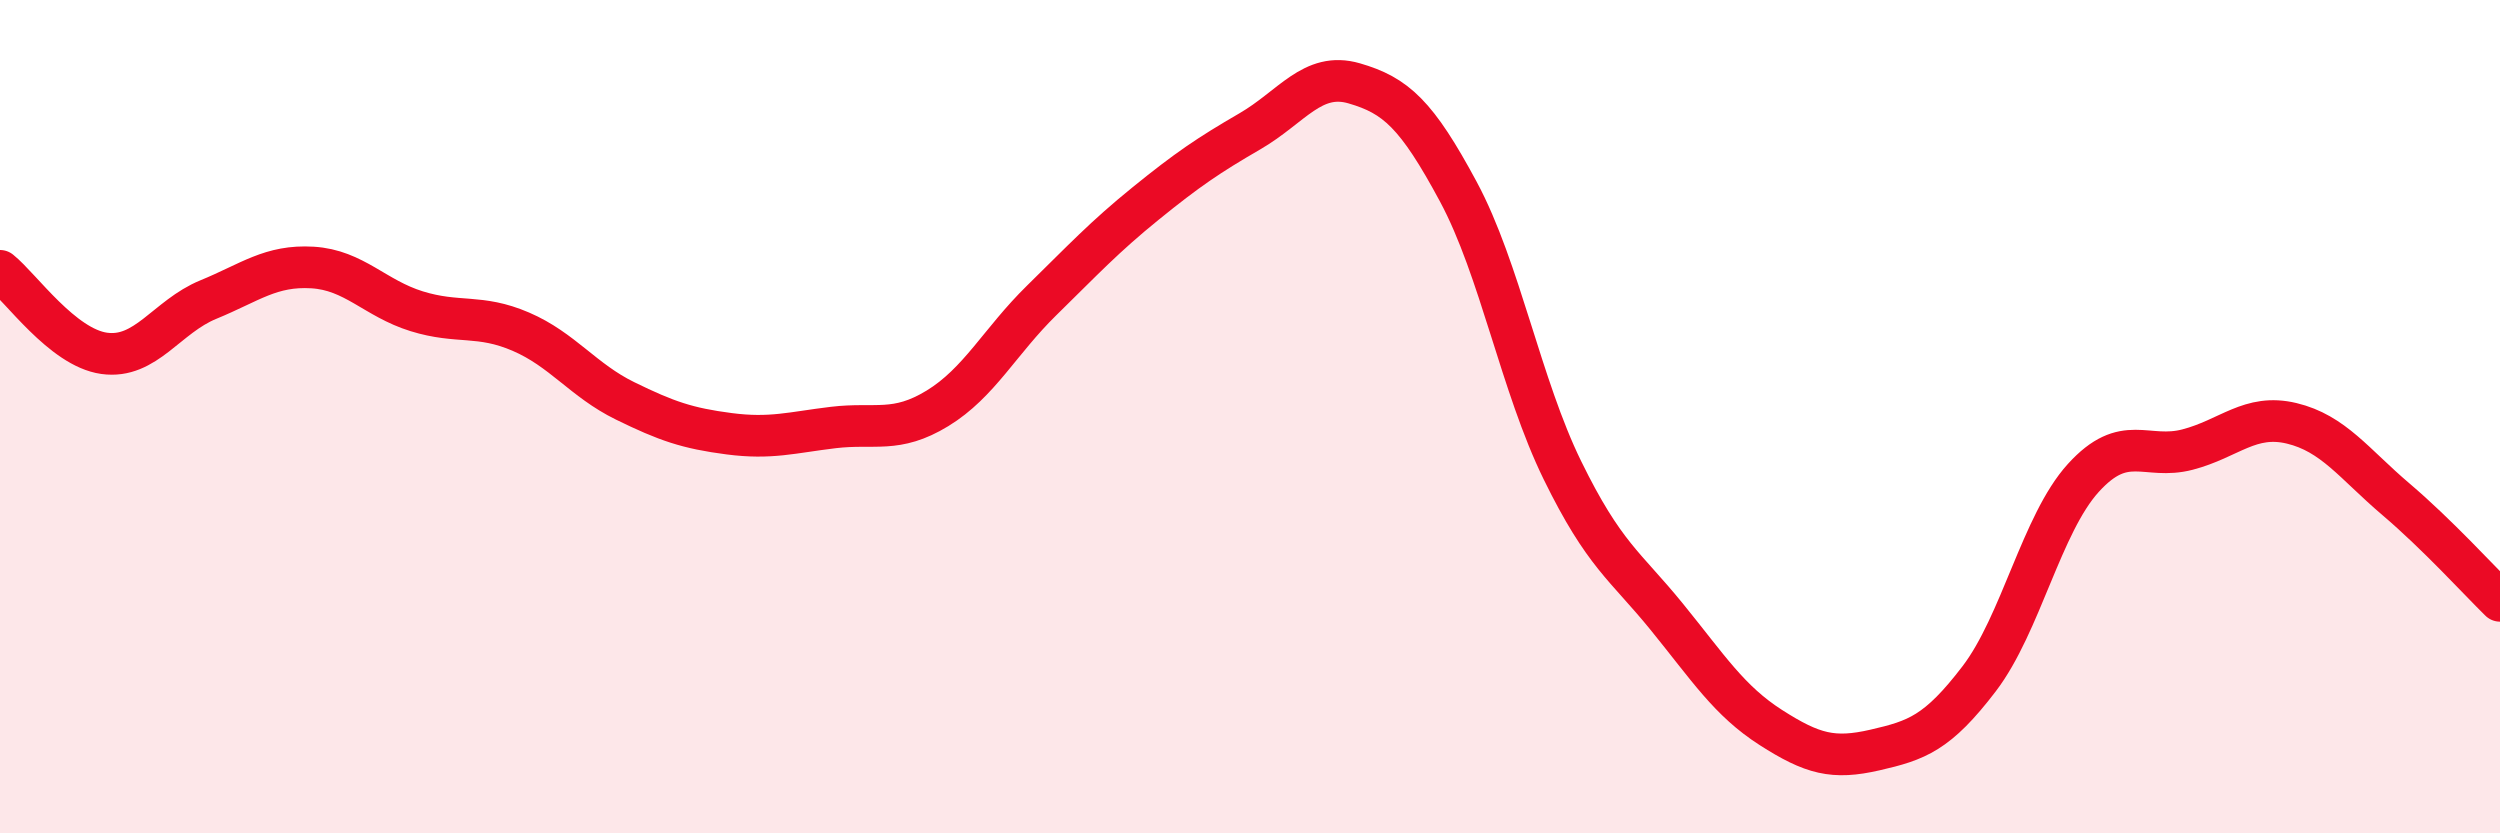 
    <svg width="60" height="20" viewBox="0 0 60 20" xmlns="http://www.w3.org/2000/svg">
      <path
        d="M 0,6.5 C 0.5,6.9 1.5,8.34 2.5,8.48 C 3.5,8.62 4,7.6 5,7.19 C 6,6.78 6.5,6.36 7.5,6.42 C 8.5,6.48 9,7.16 10,7.47 C 11,7.78 11.5,7.53 12.5,7.96 C 13.5,8.39 14,9.13 15,9.62 C 16,10.11 16.5,10.28 17.5,10.41 C 18.5,10.54 19,10.38 20,10.26 C 21,10.14 21.5,10.41 22.5,9.8 C 23.5,9.19 24,8.19 25,7.21 C 26,6.23 26.5,5.69 27.5,4.88 C 28.5,4.07 29,3.73 30,3.15 C 31,2.57 31.5,1.71 32.5,2 C 33.5,2.29 34,2.74 35,4.6 C 36,6.46 36.5,9.25 37.5,11.29 C 38.5,13.33 39,13.57 40,14.8 C 41,16.03 41.5,16.82 42.5,17.46 C 43.5,18.1 44,18.23 45,18 C 46,17.77 46.5,17.6 47.5,16.29 C 48.5,14.98 49,12.57 50,11.47 C 51,10.37 51.5,11.05 52.5,10.79 C 53.5,10.53 54,9.92 55,10.16 C 56,10.4 56.5,11.13 57.5,11.98 C 58.5,12.83 59.5,13.93 60,14.42L60 20L0 20Z"
        fill="#EB0A25"
        opacity="0.1"
        stroke-linecap="round"
        stroke-linejoin="round"
      />
      <path
        d="M 0,6.5 C 0.5,6.9 1.5,8.34 2.5,8.48 C 3.5,8.62 4,7.6 5,7.19 C 6,6.78 6.5,6.36 7.5,6.42 C 8.5,6.48 9,7.16 10,7.47 C 11,7.78 11.5,7.53 12.5,7.96 C 13.5,8.39 14,9.13 15,9.62 C 16,10.11 16.5,10.28 17.5,10.41 C 18.5,10.54 19,10.38 20,10.26 C 21,10.14 21.5,10.41 22.5,9.8 C 23.5,9.19 24,8.19 25,7.21 C 26,6.23 26.5,5.69 27.5,4.88 C 28.5,4.07 29,3.73 30,3.15 C 31,2.57 31.5,1.71 32.5,2 C 33.5,2.29 34,2.74 35,4.6 C 36,6.46 36.5,9.25 37.5,11.29 C 38.5,13.33 39,13.57 40,14.8 C 41,16.03 41.5,16.82 42.5,17.46 C 43.5,18.1 44,18.23 45,18 C 46,17.77 46.5,17.6 47.5,16.29 C 48.5,14.98 49,12.57 50,11.47 C 51,10.37 51.5,11.05 52.5,10.79 C 53.5,10.53 54,9.92 55,10.16 C 56,10.4 56.5,11.13 57.5,11.98 C 58.5,12.83 59.5,13.93 60,14.42"
        stroke="#EB0A25"
        stroke-width="1"
        fill="none"
        stroke-linecap="round"
        stroke-linejoin="round"
      />
    </svg>
  